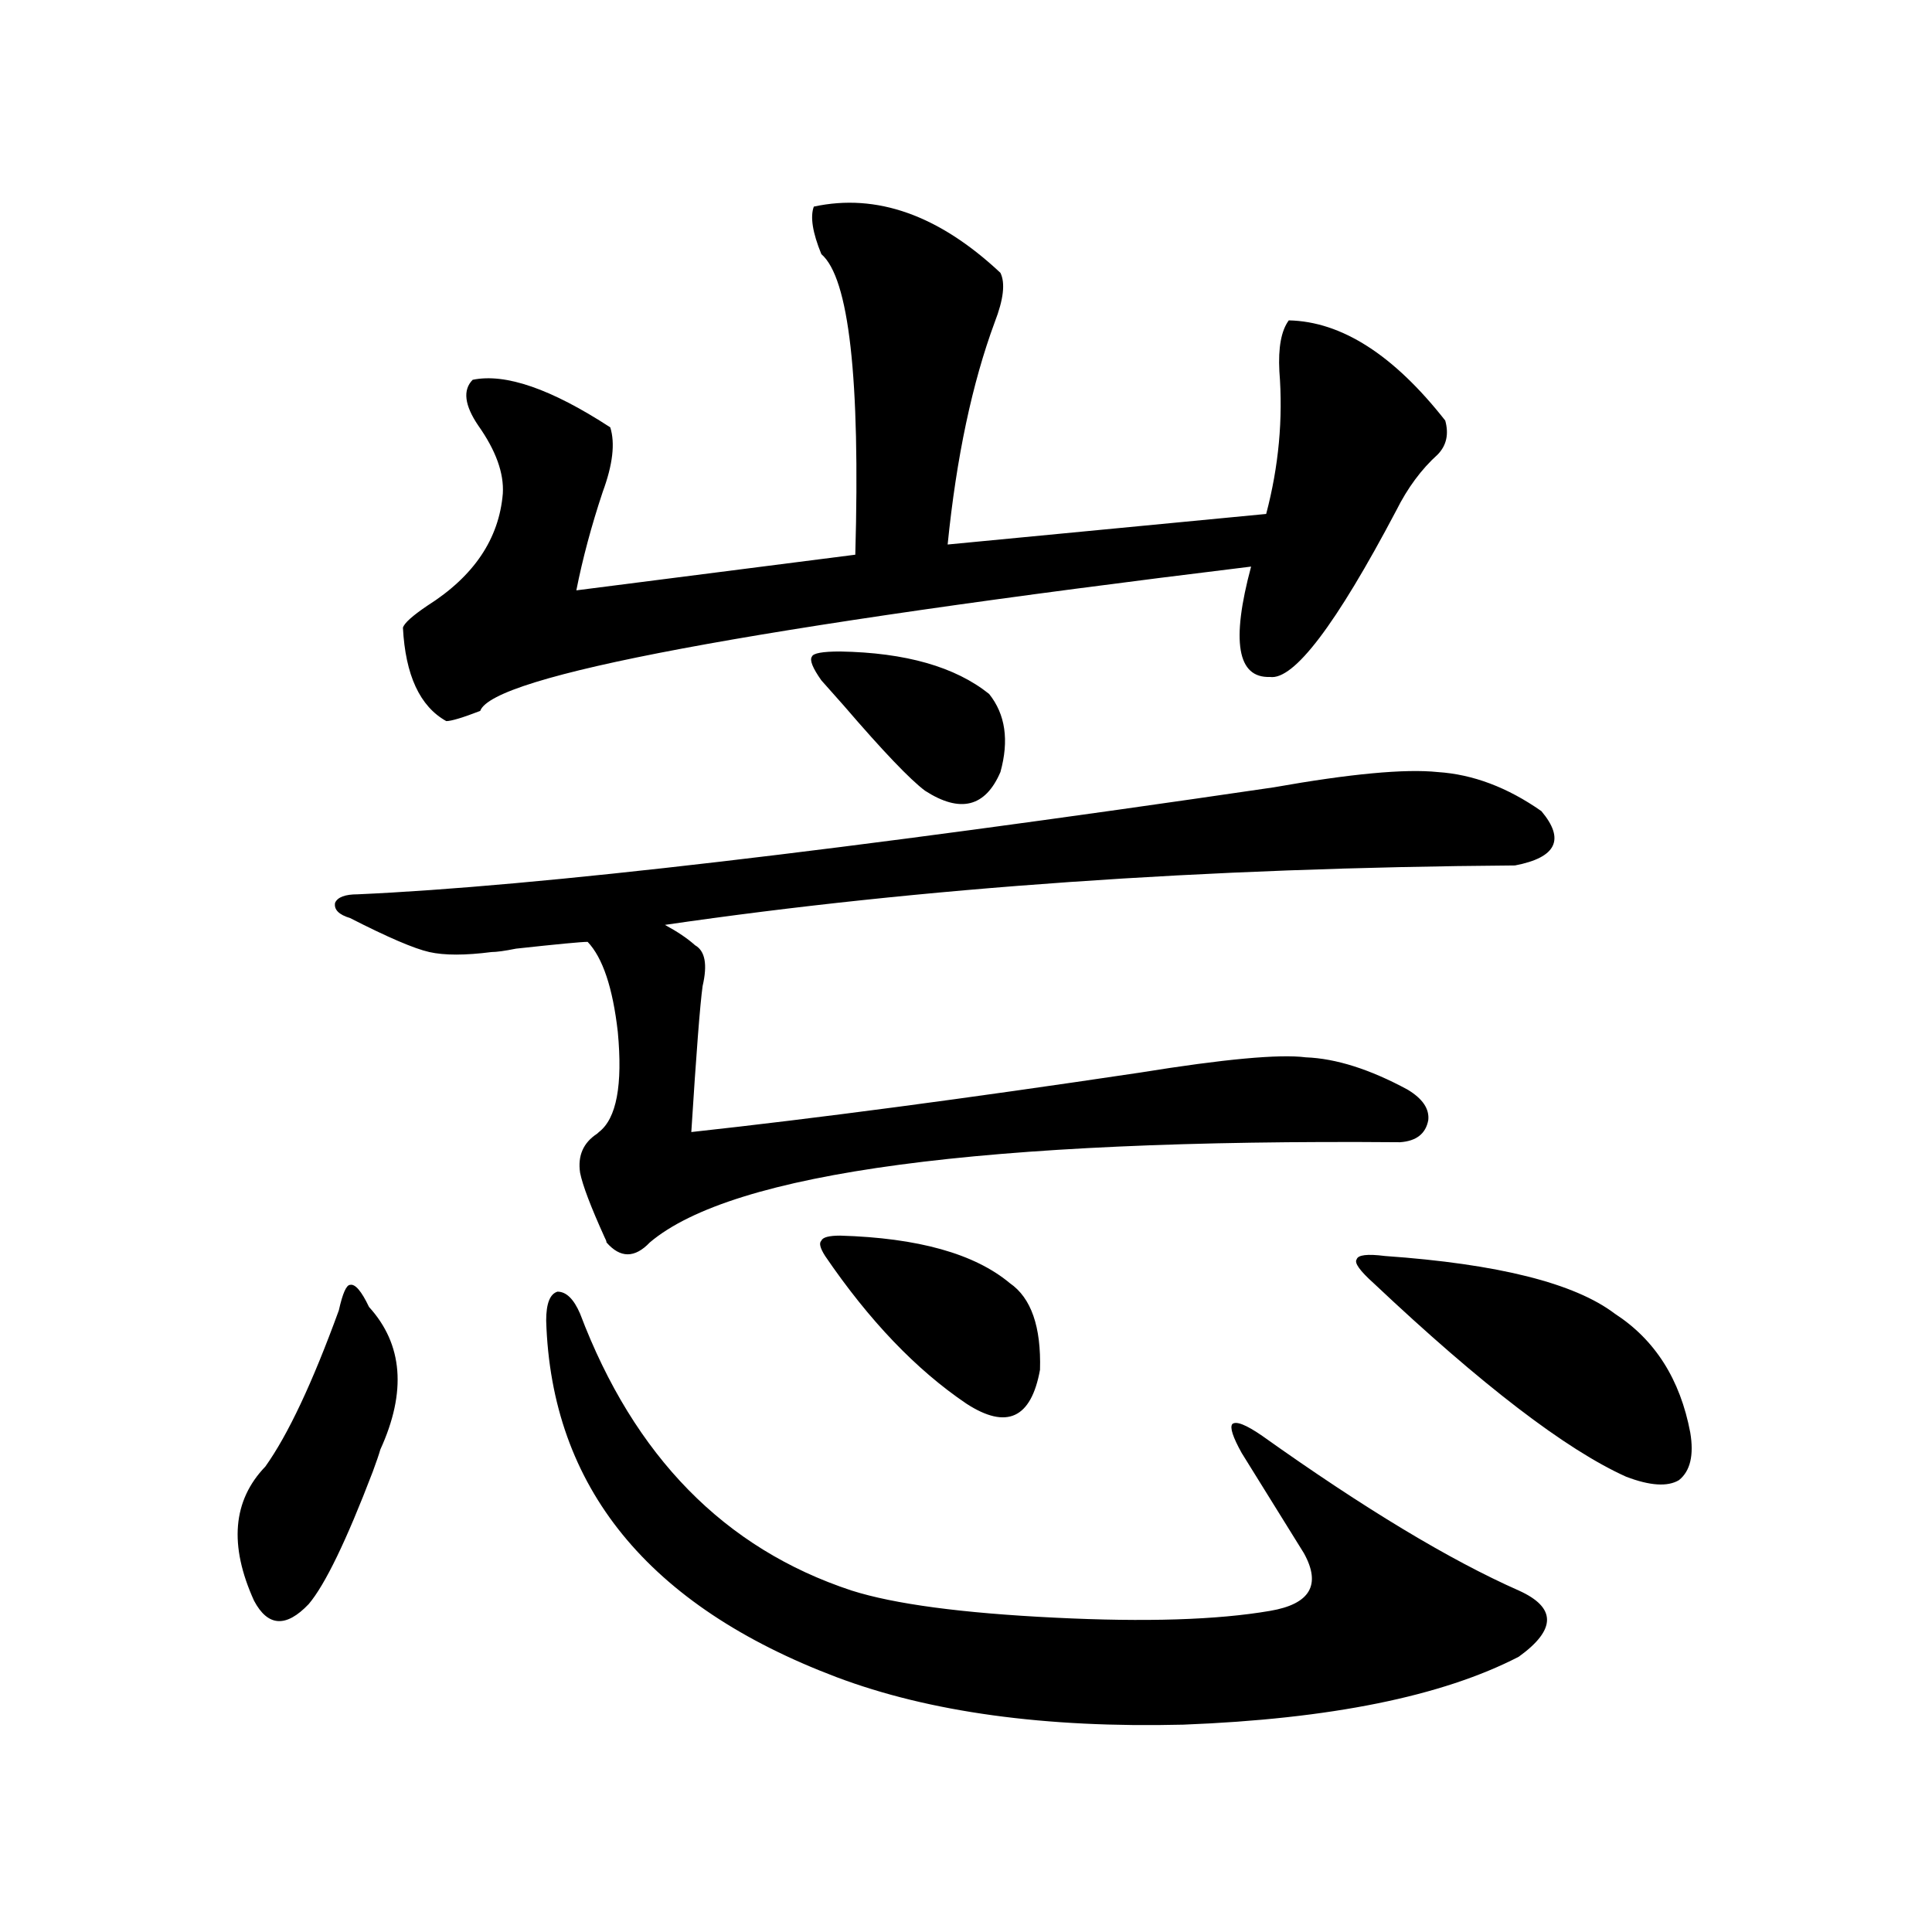 <?xml version="1.0" encoding="utf-8"?>
<!-- Generator: Adobe Illustrator 16.0.0, SVG Export Plug-In . SVG Version: 6.00 Build 0)  -->
<!DOCTYPE svg PUBLIC "-//W3C//DTD SVG 1.1//EN" "http://www.w3.org/Graphics/SVG/1.1/DTD/svg11.dtd">
<svg version="1.1" id="图层_1" xmlns="http://www.w3.org/2000/svg" xmlns:xlink="http://www.w3.org/1999/xlink" x="0px" y="0px"
	 width="1000px" height="1000px" viewBox="0 0 1000 1000" enable-background="new 0 0 1000 1000" xml:space="preserve">
<path d="M175.386,678.227c1.951-8.789,3.902-13.184,5.854-13.184c2.592-0.576,5.854,3.228,9.756,11.426
	c17.561,19.336,19.512,43.945,5.854,73.828c-0.655,2.349-1.951,6.152-3.902,11.426c-13.658,35.747-24.725,58.599-33.17,68.555
	c-11.707,12.305-21.143,11.715-28.292-1.758c-13.018-28.701-11.066-51.855,5.854-69.434
	C149.045,742.689,161.728,715.731,175.386,678.227z M659.276,407.523c39.664-7.031,67.956-9.668,84.876-7.91
	c18.201,1.182,36.097,7.91,53.657,20.215c12.348,14.653,7.805,24.033-13.658,28.125c-160.651,1.182-307.31,11.426-439.989,30.762
	c6.494,3.516,11.707,7.031,15.609,10.547c5.198,2.939,6.494,9.971,3.902,21.094c-1.311,9.38-3.262,34.58-5.854,75.586
	c64.389-7.031,141.78-17.275,232.189-30.762c43.566-7.031,72.193-9.668,85.852-7.91c15.609,0.591,33.17,6.152,52.682,16.699
	c7.805,4.697,11.372,9.971,10.731,15.82c-1.311,7.031-6.188,10.85-14.634,11.426c-215.939-1.758-345.357,15.532-388.283,51.855
	c-7.805,8.213-15.289,8.213-22.438,0c0-0.576-0.335-1.455-0.976-2.637c-7.164-15.82-11.387-26.943-12.683-33.398
	c-1.311-8.789,1.616-15.518,8.78-20.215l0.976-0.879c9.101-7.031,12.348-24.307,9.756-51.855
	c-2.606-22.852-7.805-38.369-15.609-46.582c-3.262,0-15.609,1.182-37.072,3.516c-5.854,1.182-10.091,1.758-12.683,1.758
	c-13.658,1.758-24.39,1.758-32.194,0s-21.463-7.607-40.975-17.578c-5.854-1.758-8.46-4.395-7.805-7.91
	c1.296-2.925,5.198-4.395,11.707-4.395C277.487,458.803,435.532,440.346,659.276,407.523z M421.233,106.938
	c32.515-7.031,64.709,4.395,96.583,34.277c2.592,5.273,1.616,13.774-2.927,25.488c-11.707,31.641-19.847,70.024-24.39,115.137
	l164.874-15.82c6.494-24.609,8.78-49.219,6.829-73.828c-0.655-12.305,0.976-21.094,4.878-26.367
	c27.316,0.591,54.298,17.881,80.974,51.855c1.951,7.031,0.641,12.896-3.902,17.578c-8.46,7.622-15.609,17.29-21.463,29.004
	c-31.219,59.189-53.017,87.891-65.364,86.133c-16.92,0.591-20.167-18.457-9.756-57.129
	c-259.506,31.641-392.521,56.553-399.015,74.707c-9.115,3.516-14.969,5.273-17.561,5.273c-13.658-7.607-21.143-23.73-22.438-48.34
	c0.641-2.334,4.878-6.152,12.683-11.426c24.055-15.229,37.072-34.565,39.023-58.008c0.641-10.547-3.582-22.261-12.683-35.156
	c-7.164-10.547-8.14-18.457-2.927-23.73c16.905-3.516,40.64,4.697,71.218,24.609c2.592,8.213,1.296,19.336-3.902,33.398
	c-5.854,17.578-10.411,34.58-13.658,50.977l144.387-18.457c2.592-91.406-3.262-143.262-17.561-155.566
	C420.578,120.424,419.282,112.211,421.233,106.938z M300.261,679.984c27.957,73.828,74.785,121.592,140.484,143.262
	c22.104,7.031,57.225,11.715,105.363,14.063c46.828,2.335,83.9,1.168,111.217-3.516c20.808-3.516,26.661-13.472,17.561-29.883
	c-3.262-5.273-13.993-22.549-32.194-51.855c-4.558-8.198-6.188-13.184-4.878-14.941c1.951-1.758,7.149,0.303,15.609,6.152
	c52.682,37.505,96.903,64.16,132.68,79.98c19.512,8.789,19.512,20.215,0,34.277c-39.679,20.504-97.559,32.218-173.654,35.156
	c-71.553,1.758-131.384-6.454-179.508-24.609c-97.559-36.914-147.648-98.438-150.24-184.57c0-8.789,1.951-13.76,5.854-14.941
	C293.097,668.559,296.999,672.377,300.261,679.984z M434.892,337.211c33.811,0.591,59.511,7.91,77.071,21.973
	c8.445,10.547,10.396,24.033,5.854,40.43c-7.805,18.169-20.822,21.396-39.023,9.668c-7.805-5.85-21.798-20.503-41.95-43.945
	c-5.213-5.85-9.115-10.244-11.707-13.184c-4.558-6.44-6.188-10.547-4.878-12.305C420.898,338.09,425.776,337.211,434.892,337.211z
	 M434.892,639.555c40.319,1.182,69.587,9.38,87.803,24.609c11.052,7.622,16.25,22.563,15.609,44.824
	c-4.558,25.2-17.24,31.064-38.048,17.578c-26.021-17.578-50.41-43.066-73.169-76.465c-2.606-4.092-3.262-6.729-1.951-7.91
	C425.776,640.434,429.038,639.555,434.892,639.555z M716.836,650.102c58.535,4.106,98.199,14.063,119.021,29.883
	c20.808,13.486,33.811,33.989,39.023,61.523c1.951,11.729,0,19.927-5.854,24.609c-5.854,3.516-14.969,2.939-27.316-1.758
	c-31.219-14.063-74.8-47.461-130.729-100.195c-7.164-6.44-10.091-10.547-8.78-12.305
	C702.843,649.525,707.721,648.935,716.836,650.102z"/>
</svg>
